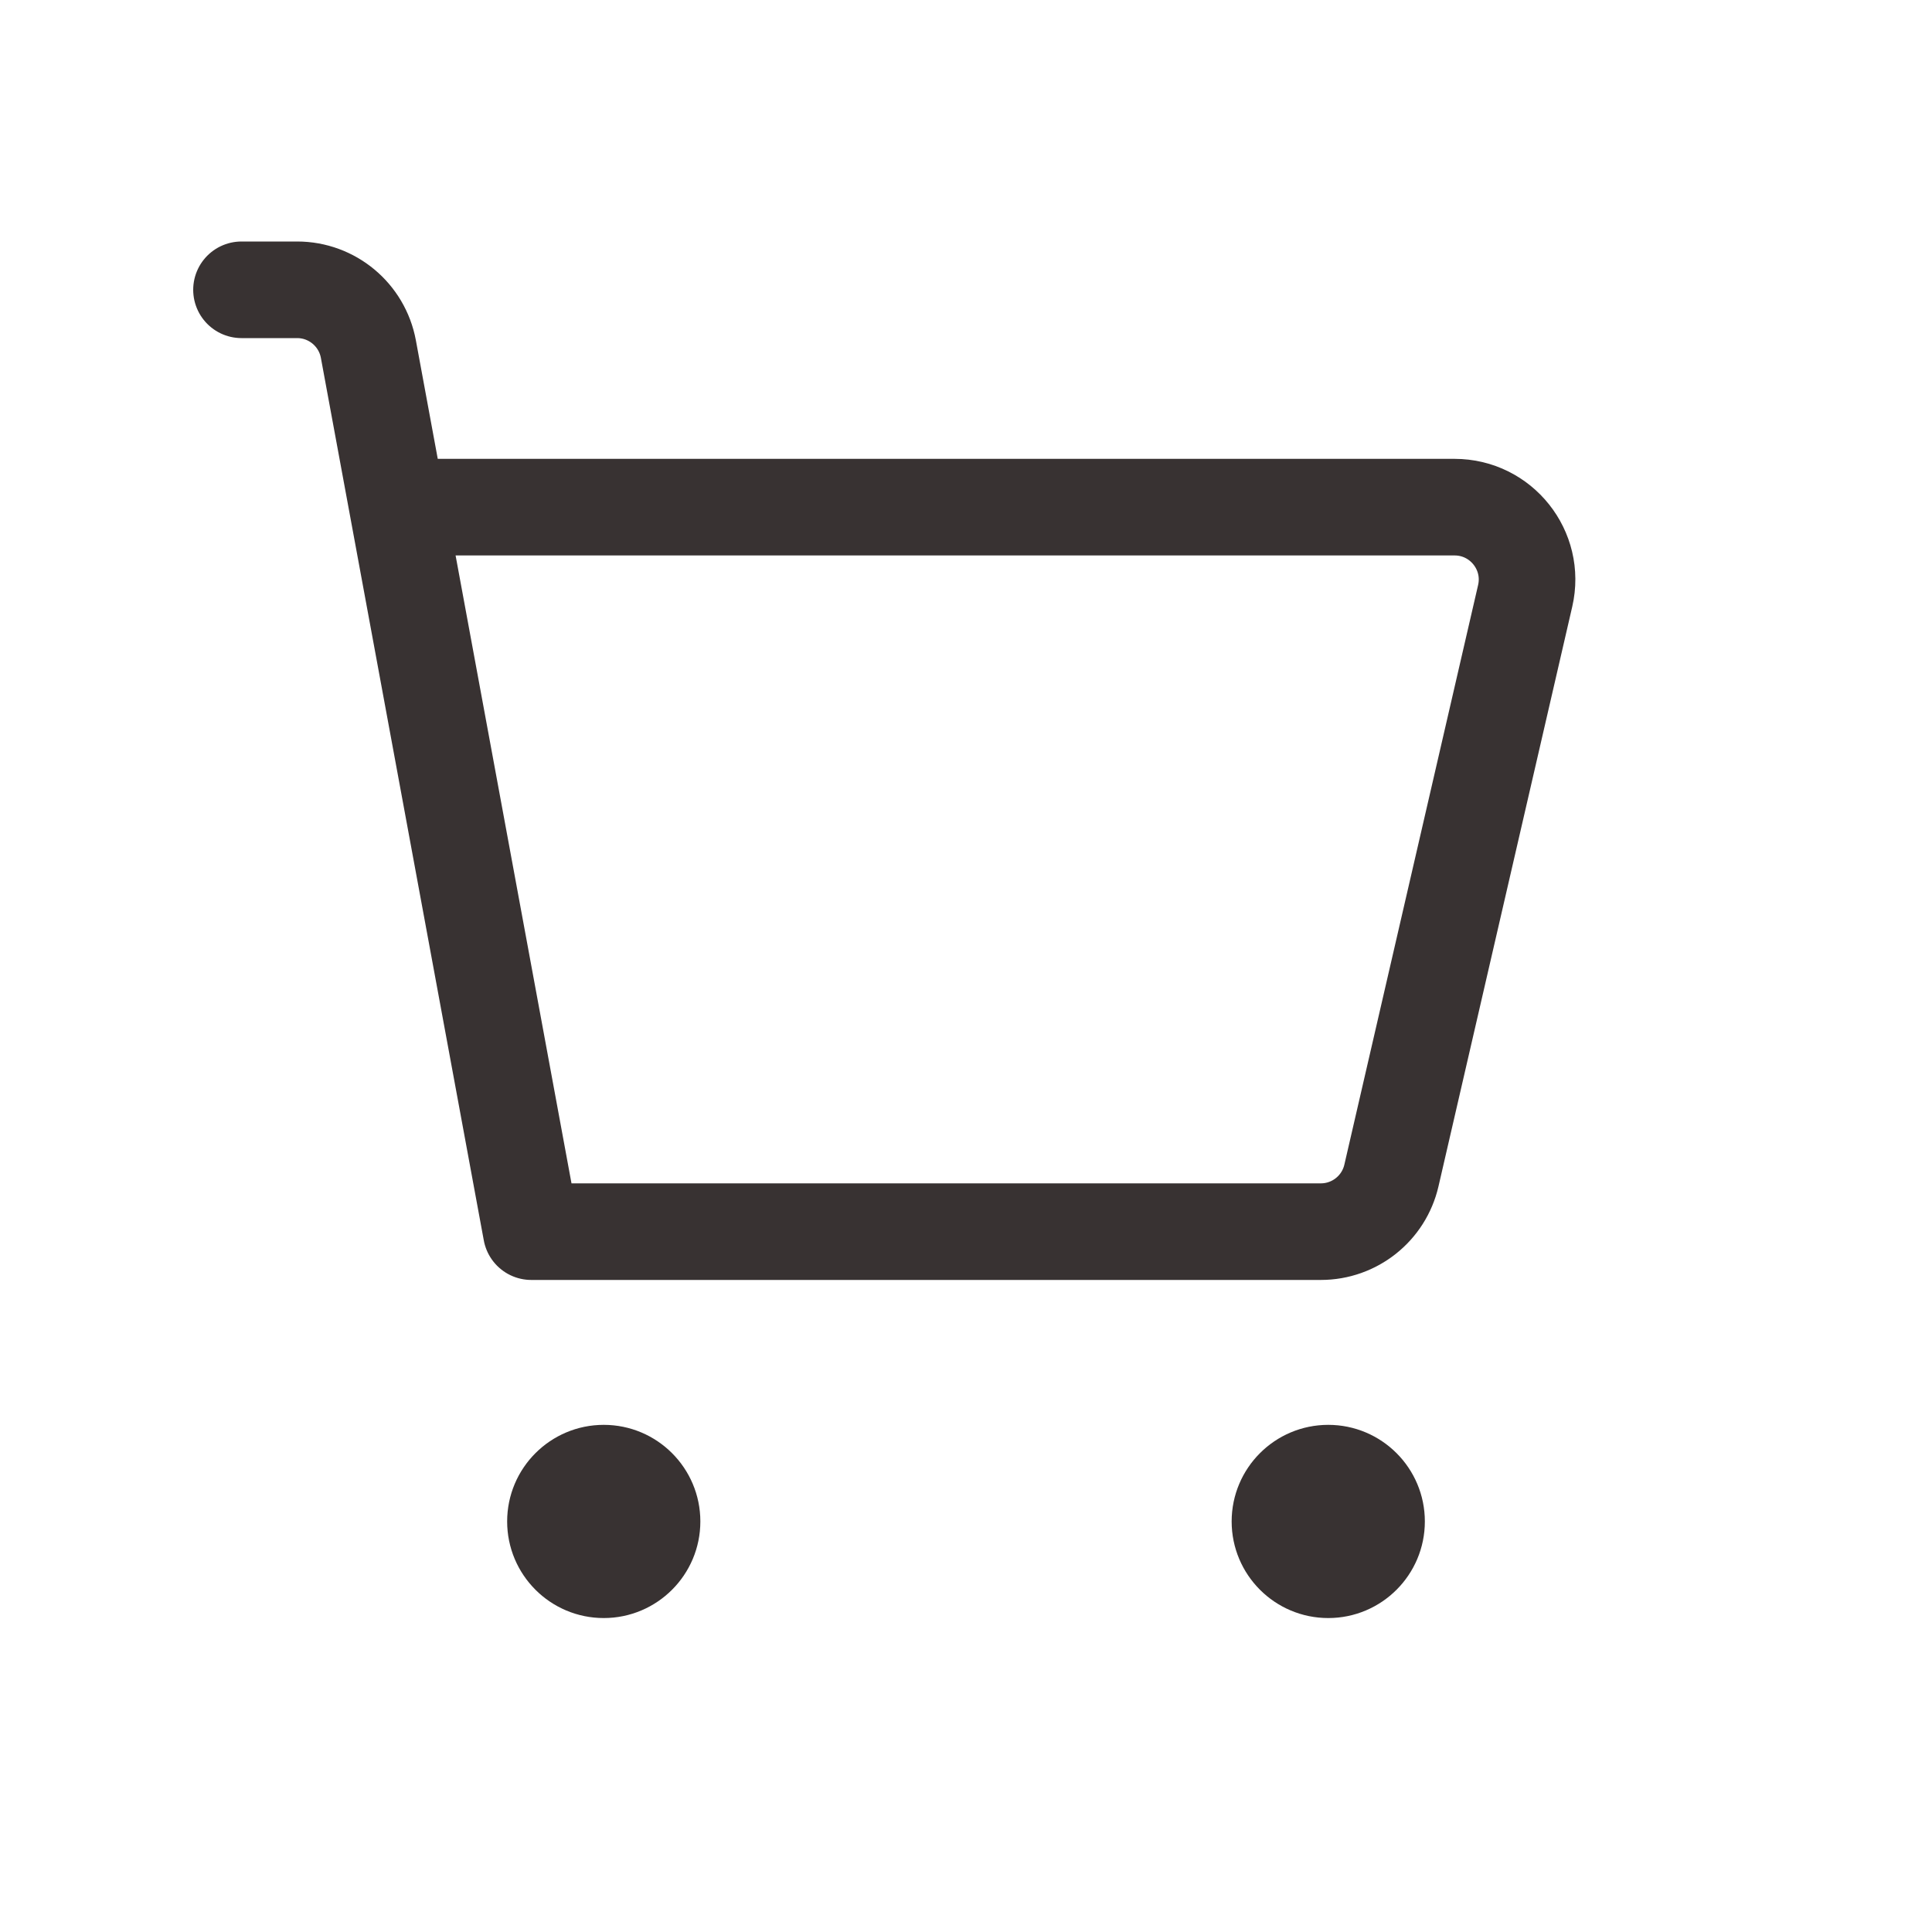 <?xml version="1.0" encoding="UTF-8"?> <svg xmlns="http://www.w3.org/2000/svg" width="40" height="40" viewBox="0 0 40 40" fill="none"> <path d="M26 31.5C26 30.672 26.672 30 27.5 30C28.328 30 29 30.672 29 31.5C29 32.328 28.328 33 27.5 33C26.672 33 26 32.328 26 31.5Z" fill="#383232" stroke="#383232" stroke-linecap="round" stroke-linejoin="round"></path> <path d="M11 31.5C11 30.672 11.672 30 12.5 30C13.328 30 14 30.672 14 31.5C14 32.328 13.328 33 12.5 33C11.672 33 11 32.328 11 31.5Z" fill="#383232" stroke="#383232" stroke-linecap="round" stroke-linejoin="round"></path> <path d="M5 6H6.152C6.875 6 7.495 6.516 7.627 7.228L11 25.5M8.231 10.5H30.115C31.08 10.5 31.794 11.397 31.577 12.337L28.808 24.337C28.651 25.018 28.045 25.5 27.346 25.5H11.001" stroke="#383232" stroke-width="2" stroke-linecap="round" stroke-linejoin="round"></path> </svg> 